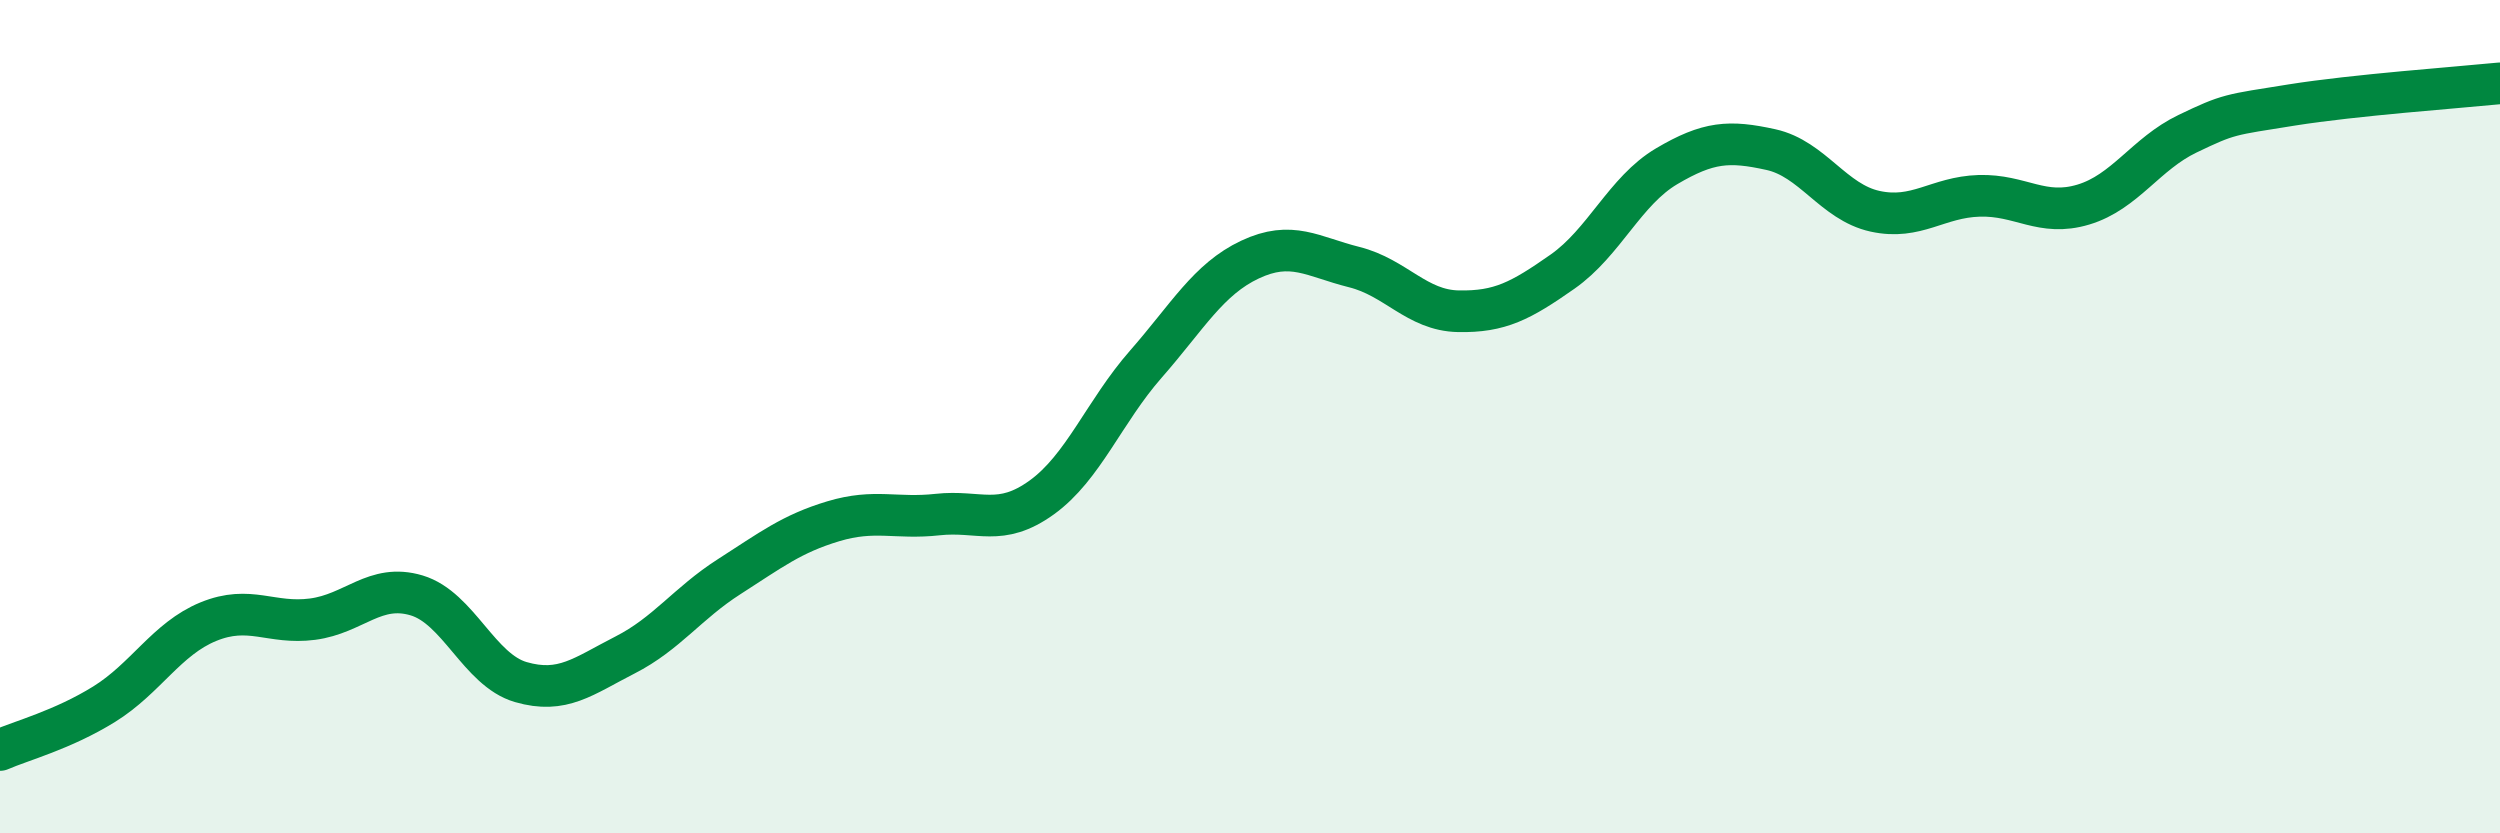 
    <svg width="60" height="20" viewBox="0 0 60 20" xmlns="http://www.w3.org/2000/svg">
      <path
        d="M 0,18 C 0.5,17.78 1.5,17.52 2.5,16.9 C 3.5,16.28 4,15.33 5,14.92 C 6,14.51 6.5,14.99 7.5,14.86 C 8.5,14.73 9,13.99 10,14.29 C 11,14.59 11.5,16.08 12.5,16.37 C 13.5,16.66 14,16.23 15,15.72 C 16,15.21 16.5,14.48 17.5,13.84 C 18.5,13.2 19,12.81 20,12.51 C 21,12.21 21.5,12.46 22.5,12.35 C 23.5,12.24 24,12.66 25,11.94 C 26,11.22 26.5,9.88 27.5,8.74 C 28.5,7.6 29,6.7 30,6.23 C 31,5.76 31.5,6.16 32.5,6.41 C 33.5,6.66 34,7.45 35,7.47 C 36,7.49 36.5,7.22 37.5,6.52 C 38.5,5.82 39,4.58 40,3.99 C 41,3.4 41.5,3.37 42.5,3.59 C 43.5,3.81 44,4.85 45,5.07 C 46,5.29 46.5,4.73 47.5,4.7 C 48.5,4.67 49,5.21 50,4.91 C 51,4.61 51.5,3.69 52.5,3.21 C 53.5,2.73 53.5,2.76 55,2.52 C 56.5,2.28 59,2.1 60,2L60 20L0 20Z"
        fill="#008740"
        opacity="0.1"
        stroke-linecap="round"
        stroke-linejoin="round"
      />
      <path
        d="M 0,18 C 0.5,17.78 1.5,17.52 2.5,16.9 C 3.5,16.28 4,15.33 5,14.92 C 6,14.51 6.5,14.99 7.5,14.86 C 8.5,14.73 9,13.99 10,14.29 C 11,14.59 11.5,16.08 12.5,16.37 C 13.5,16.66 14,16.23 15,15.72 C 16,15.21 16.5,14.48 17.5,13.84 C 18.5,13.2 19,12.81 20,12.51 C 21,12.21 21.5,12.46 22.5,12.35 C 23.5,12.24 24,12.66 25,11.94 C 26,11.22 26.5,9.88 27.5,8.74 C 28.5,7.6 29,6.7 30,6.23 C 31,5.76 31.5,6.16 32.5,6.41 C 33.5,6.66 34,7.45 35,7.47 C 36,7.49 36.5,7.22 37.5,6.52 C 38.5,5.82 39,4.58 40,3.99 C 41,3.4 41.5,3.37 42.5,3.59 C 43.5,3.81 44,4.85 45,5.07 C 46,5.29 46.5,4.73 47.5,4.7 C 48.5,4.67 49,5.21 50,4.91 C 51,4.61 51.5,3.69 52.5,3.21 C 53.5,2.73 53.5,2.76 55,2.52 C 56.5,2.28 59,2.1 60,2"
        stroke="#008740"
        stroke-width="1"
        fill="none"
        stroke-linecap="round"
        stroke-linejoin="round"
      />
    </svg>
  
